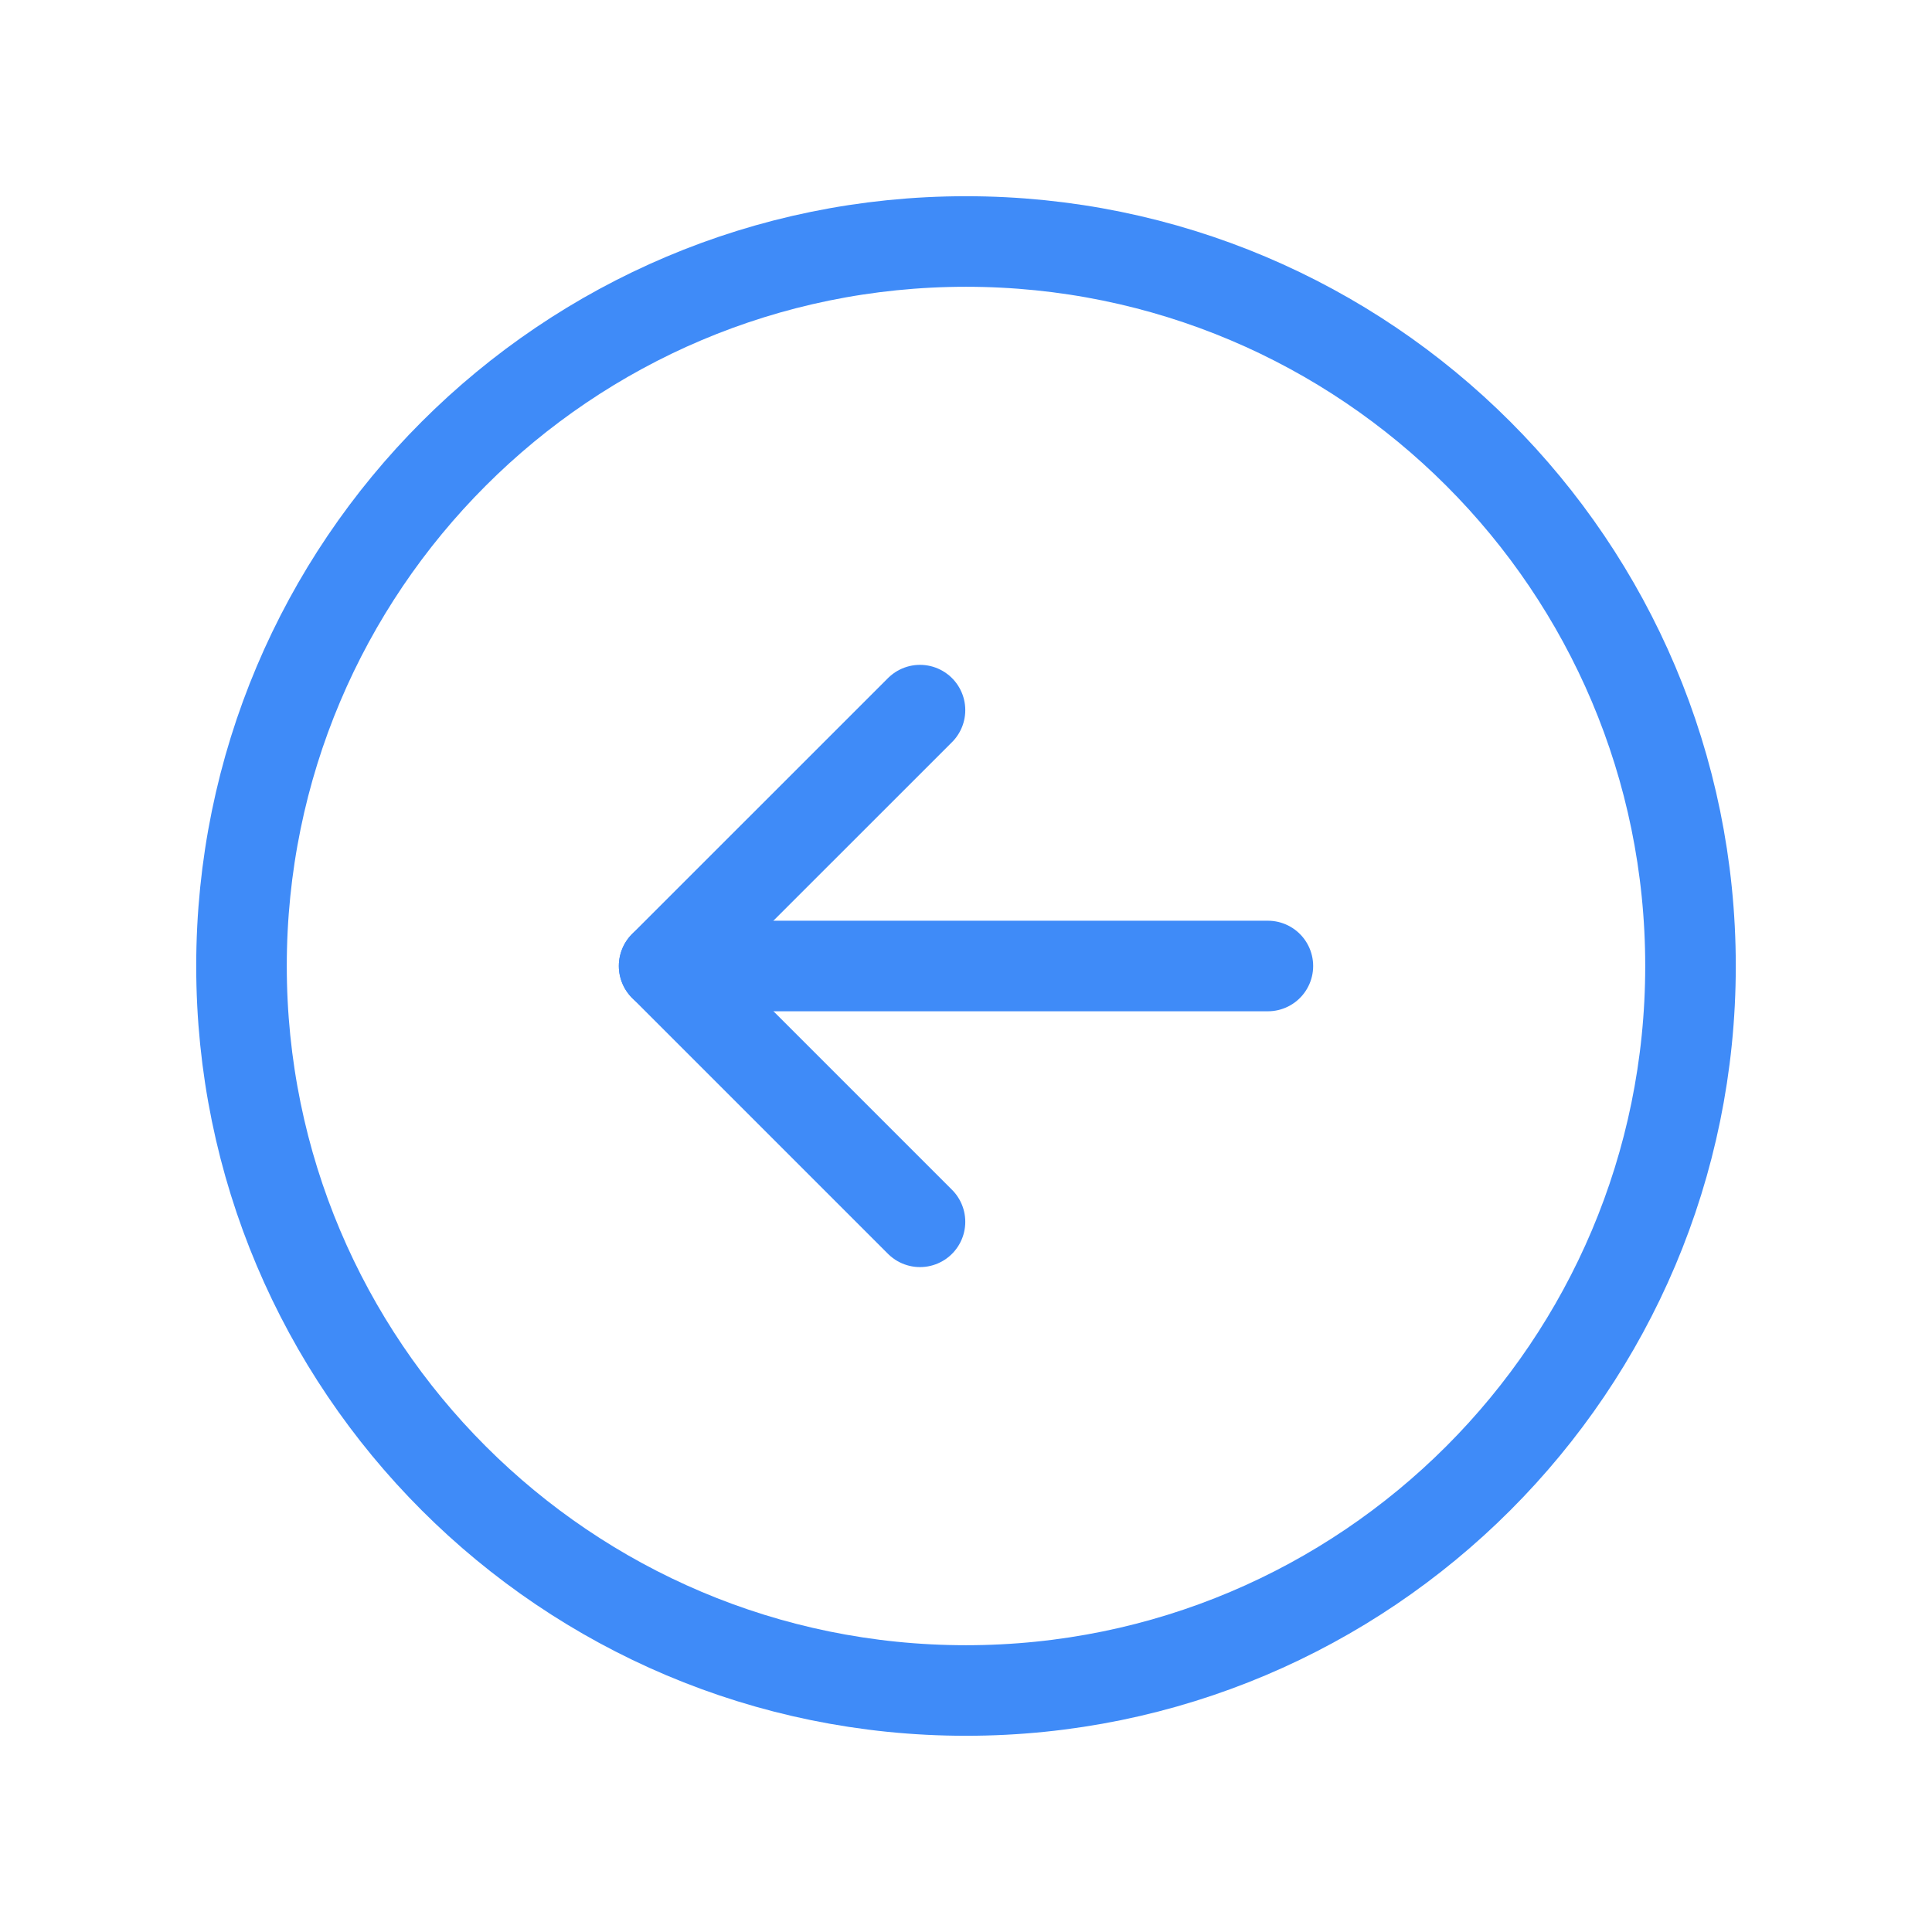 <svg width="32" height="32" viewBox="0 0 32 32" fill="none" xmlns="http://www.w3.org/2000/svg">
<path d="M16 28C22.627 28 28 22.627 28 16C28 9.373 22.627 4 16 4C9.373 4 4 9.373 4 16C4 22.627 9.373 28 16 28Z" stroke="#3F8BF8" stroke-width="1.5" stroke-miterlimit="10"/>
<path d="M15.238 20.237L11 15.999L15.238 11.762" stroke="#3F8BF8" stroke-width="1.5" stroke-linecap="round" stroke-linejoin="round"/>
<path d="M11 16H21" stroke="#3F8BF8" stroke-width="1.5" stroke-linecap="round" stroke-linejoin="round"/>
</svg>
